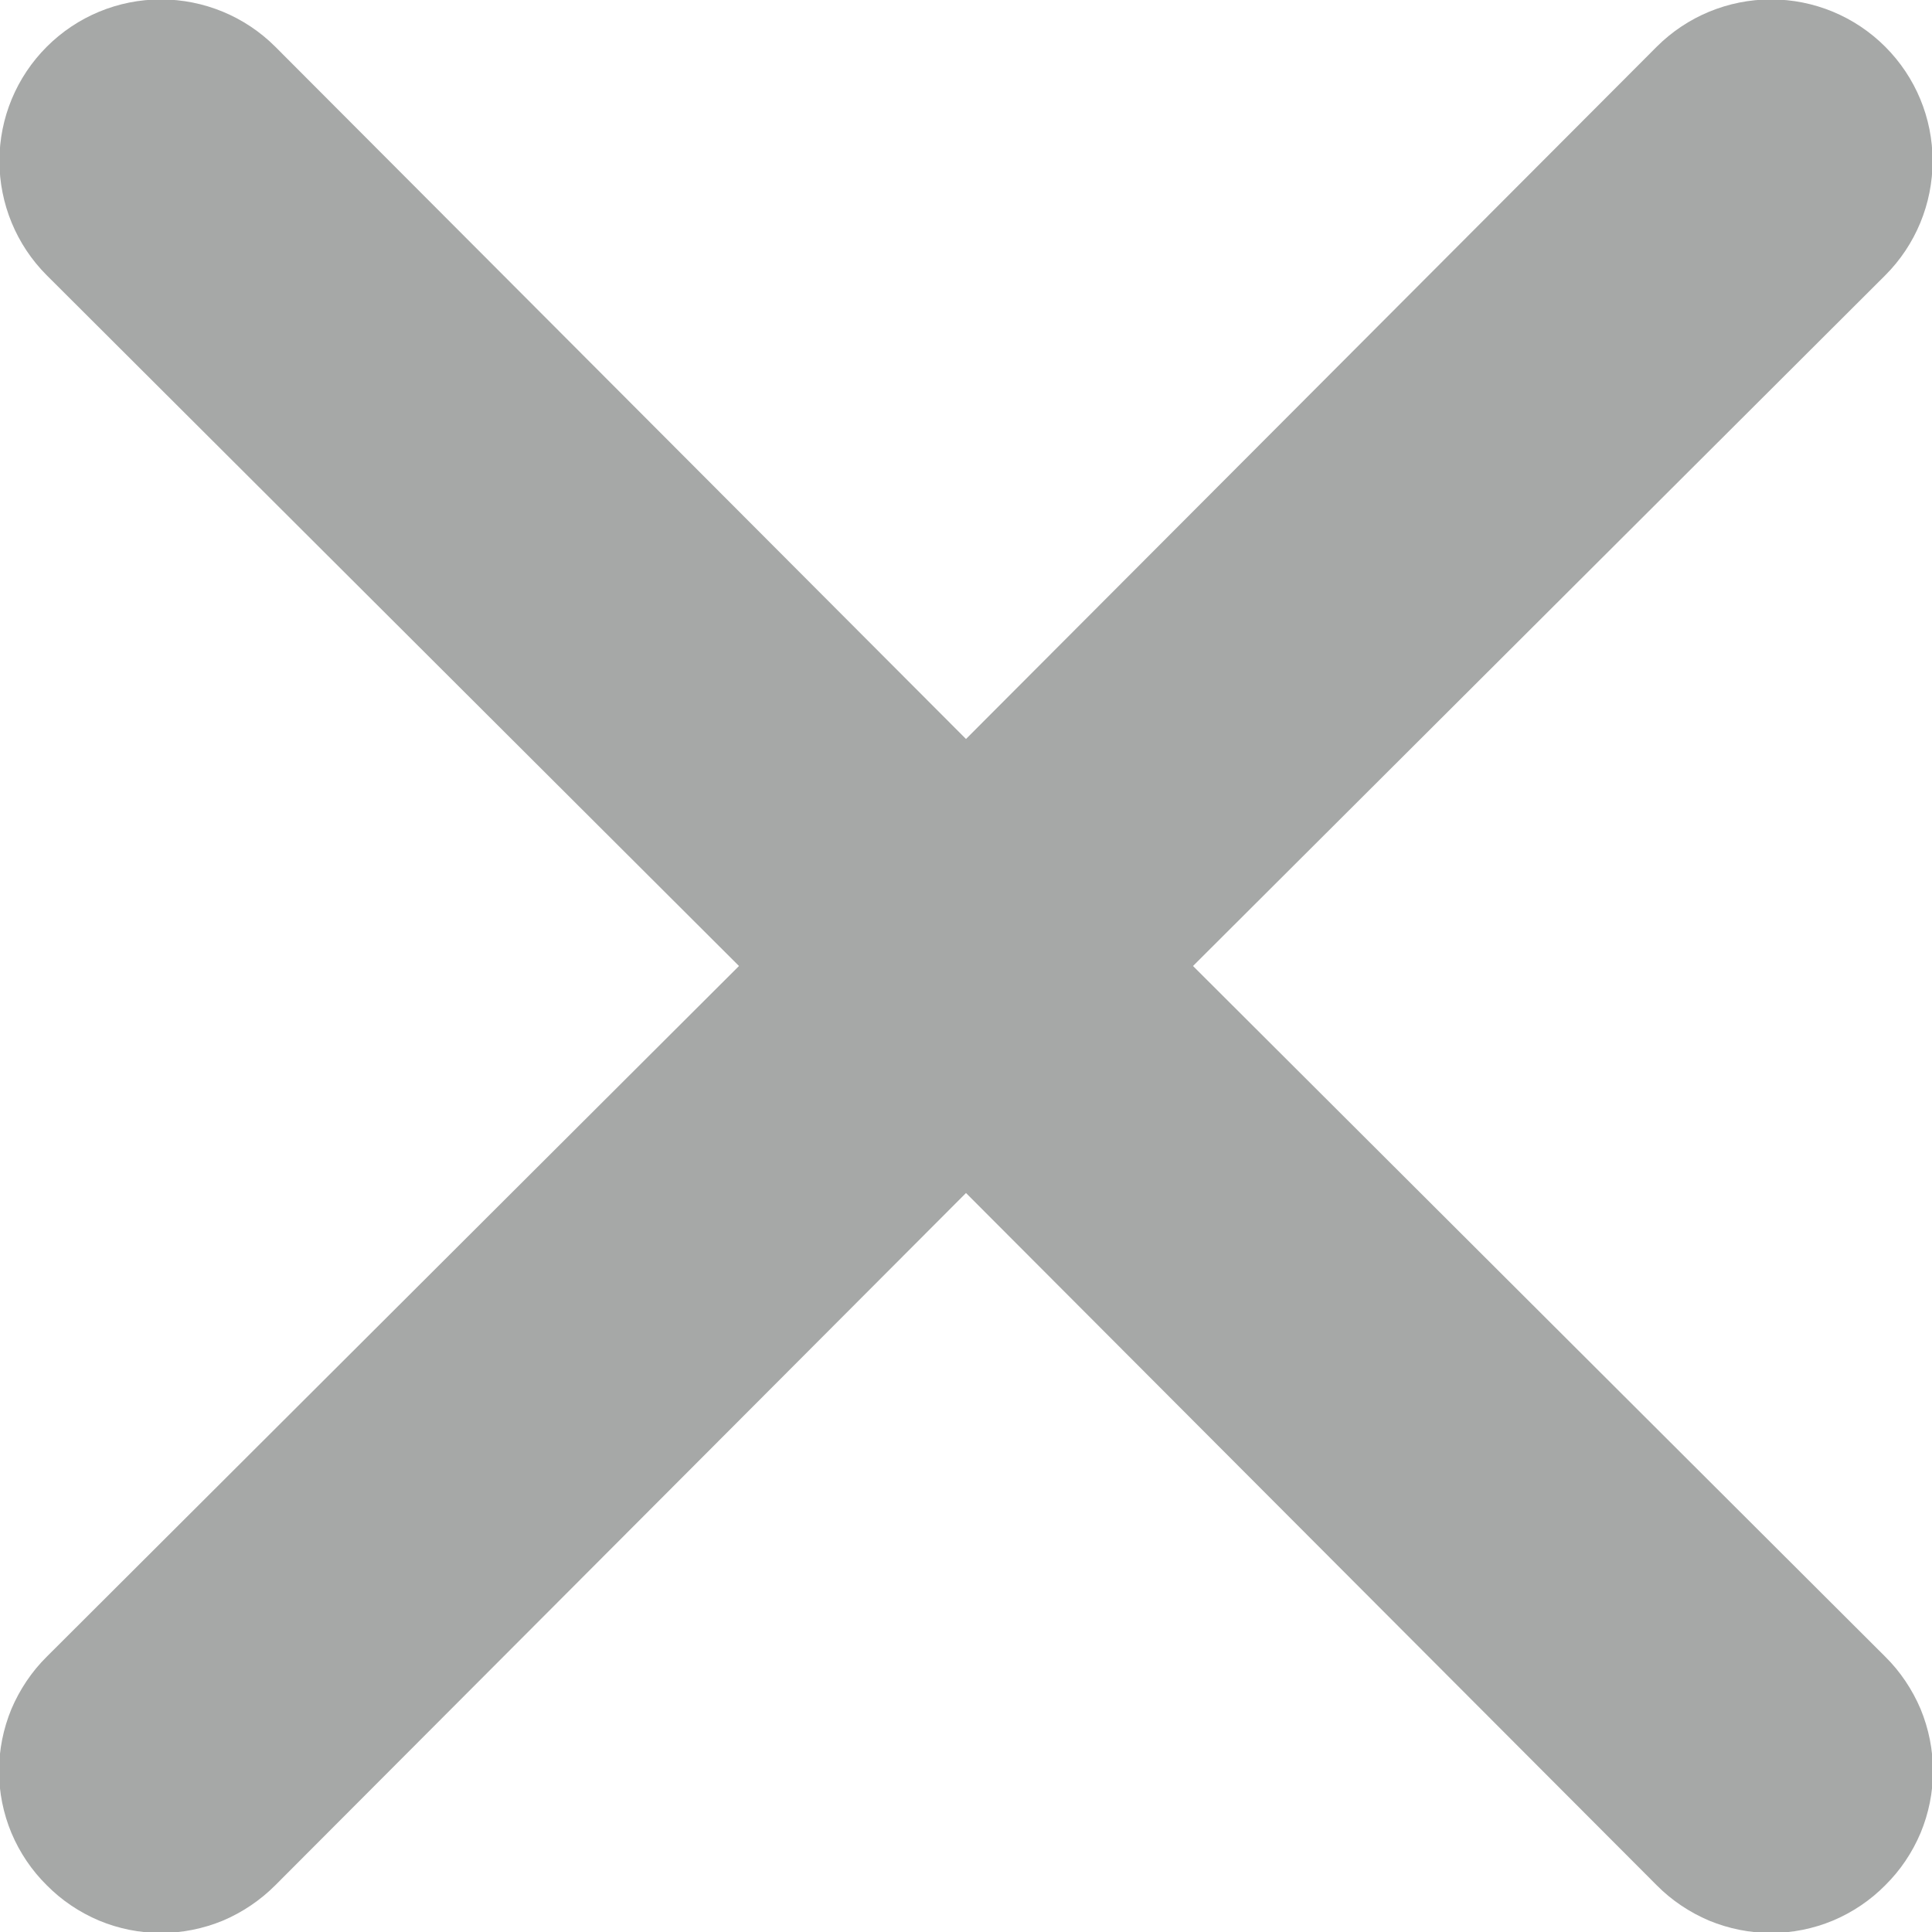 <svg width="10" height="10" viewBox="0 0 10 10" fill="none" xmlns="http://www.w3.org/2000/svg">
<path d="M6.175 5L9.758 1.425C9.915 1.268 10.003 1.055 10.003 0.833C10.003 0.611 9.915 0.399 9.758 0.242C9.601 0.085 9.389 -0.003 9.167 -0.003C8.945 -0.003 8.732 0.085 8.575 0.242L5 3.825L1.425 0.242C1.268 0.085 1.055 -0.003 0.833 -0.003C0.611 -0.003 0.399 0.085 0.242 0.242C0.085 0.399 -0.003 0.611 -0.003 0.833C-0.003 1.055 0.085 1.268 0.242 1.425L3.825 5L0.242 8.575C0.164 8.652 0.102 8.745 0.059 8.846C0.017 8.948 -0.005 9.057 -0.005 9.167C-0.005 9.277 0.017 9.386 0.059 9.487C0.102 9.589 0.164 9.681 0.242 9.758C0.319 9.836 0.411 9.898 0.513 9.941C0.614 9.983 0.723 10.005 0.833 10.005C0.943 10.005 1.052 9.983 1.154 9.941C1.255 9.898 1.347 9.836 1.425 9.758L5 6.175L8.575 9.758C8.652 9.836 8.745 9.898 8.846 9.941C8.948 9.983 9.057 10.005 9.167 10.005C9.277 10.005 9.386 9.983 9.487 9.941C9.589 9.898 9.681 9.836 9.758 9.758C9.836 9.681 9.898 9.589 9.941 9.487C9.983 9.386 10.005 9.277 10.005 9.167C10.005 9.057 9.983 8.948 9.941 8.846C9.898 8.745 9.836 8.652 9.758 8.575L6.175 5Z" fill="#A6A8A7"/>
</svg>
